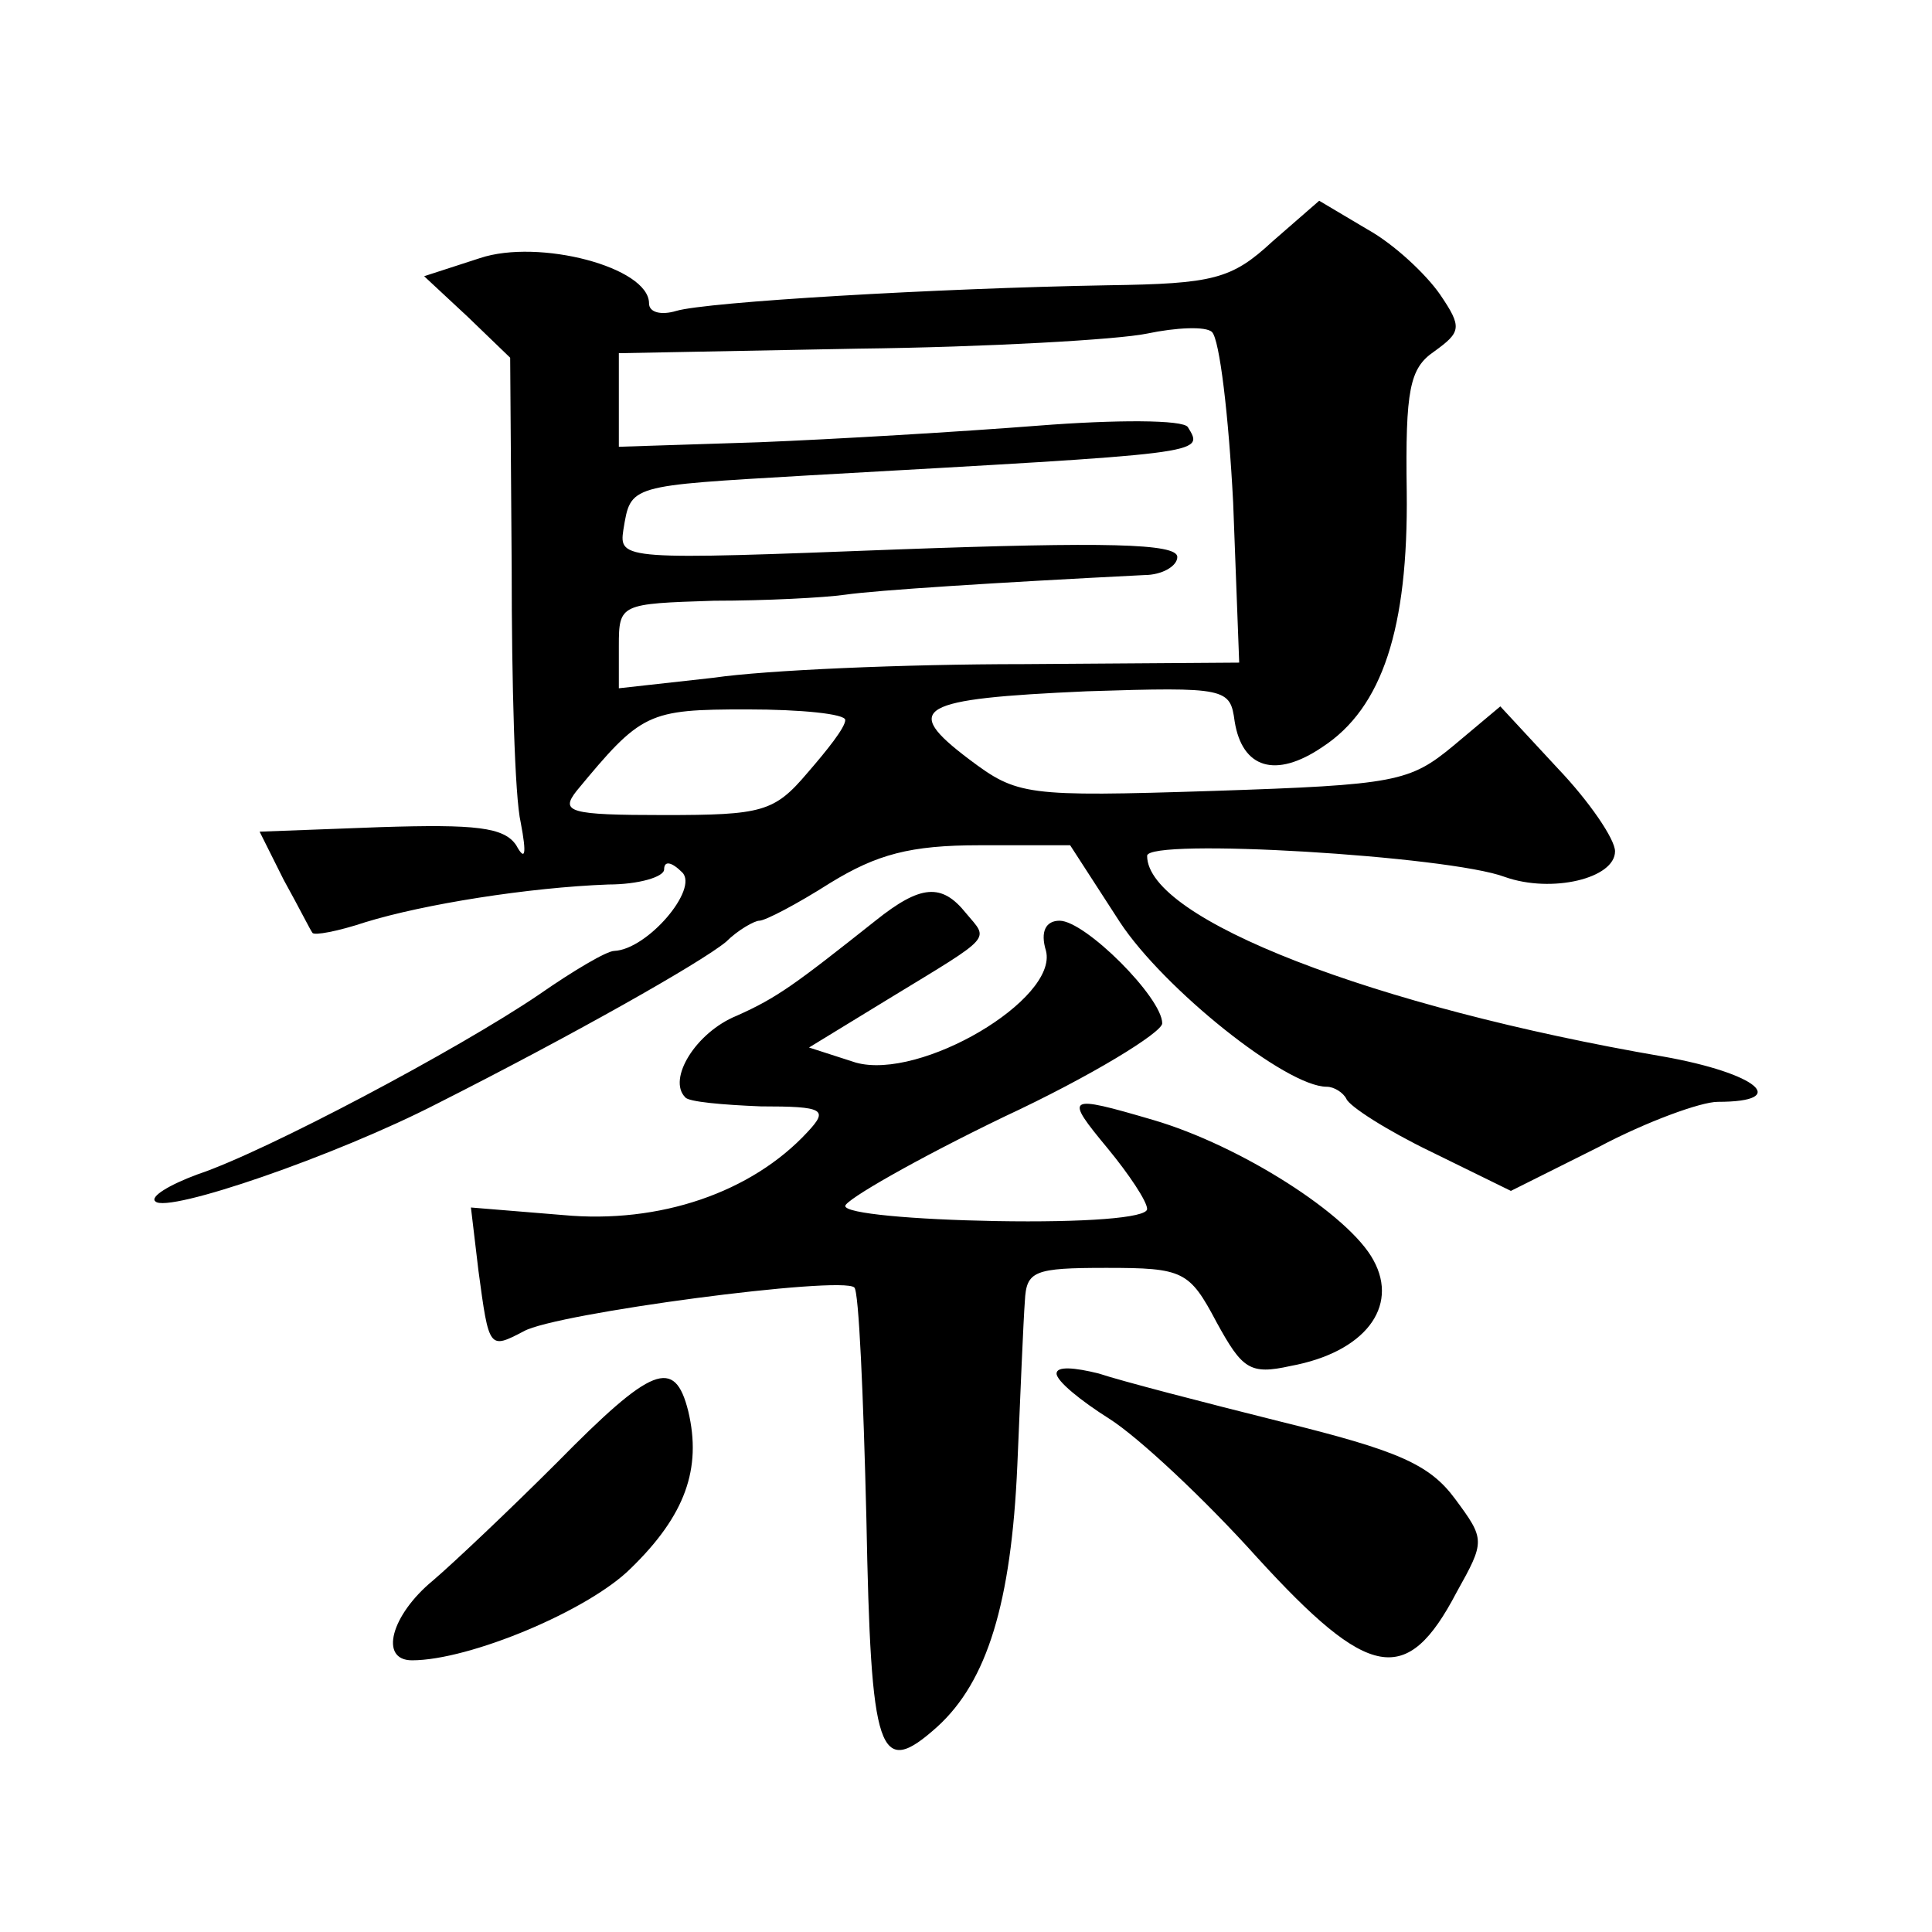 <?xml version="1.0" standalone="no"?>
<!DOCTYPE svg PUBLIC "-//W3C//DTD SVG 20010904//EN"
 "http://www.w3.org/TR/2001/REC-SVG-20010904/DTD/svg10.dtd">
<svg version="1.0" xmlns="http://www.w3.org/2000/svg"
 width="128pt" height="128pt" viewBox="0 0 128 128"
 preserveAspectRatio="xMidYMid meet">
<g transform="translate(0,128) scale(0.1,-0.1)"
fill="#0" stroke="none">
<path d="M843 1120 c-27 -25 -39 -28 -109 -29 -114 -2 -266 -11 -286 -17 -10 -3
-18 -1 -18 5 0 24 -73 43 -112 30 l-37 -12 29 -27 28 -27 1 -139 c0 -76 2 -152
6 -169 4 -21 3 -26 -3 -15 -8 12 -27 14 -90 12 l-80 -3 16 -32 c10 -18 18 -34 19
-35 1 -2 17 1 35 7 39 12 108 23 161 25 20 0 37 5 37 10 0 6 5 5 12 -2 11 -11 -23
-51 -45 -52 -5 0 -27 -13 -50 -29 -53 -36 -181 -104 -226 -119 -19 -7 -32 -15 -28
-18 8 -8 119 30 187 65 89 45 174 93 191 107 8 8 19 14 22 14 4 0 25 11 47 25 31
19 53 25 99 25 l60 0 33 -51 c29 -44 110 -109 137 -109 5 0 11 -4 13 -8 2 -5 27
-21 56 -35 l53 -26 58 29 c32 17 68 30 79 30 49 0 26 19 -36 30 -192 33 -342 91
-342 133 0 12 200 0 237 -14 31 -11 73 -1 73 17 0 8 -17 33 -38 55 l-38 41 -31
-26 c-29 -24 -38 -26 -159 -30 -125 -4 -130 -3 -162 21 -45 34 -34 40 78 45 93
3 95 2 98 -20 5 -31 27 -38 58 -17 40 26 57 79 56 169 -1 68 2 82 18 93 18 13 19
16 4 38 -9 13 -30 33 -48 43 l-32 19 -31 -27z m-26 -173 l4 -106 -143 -1 c-79 0
-171 -4 -205 -9 l-63 -7 0 28 c0 28 1 28 63 30 34 0 73 2 87 4 21 3 99 8 198 13
12 0 22 6 22 12 0 9 -48 10 -185 5 -182 -7 -185 -7 -182 13 5 30 3 29 122 36 265
15 263 14 252 32 -3 5 -48 5 -99 1 -51 -4 -135 -9 -185 -11 l-93 -3 0 31 0 31 158
3 c86 1 173 6 192 10 19 4 39 5 43 1 5 -5 11 -55 14 -113z m-257 -144 c0 -5 -12
-20 -25 -35 -22 -26 -30 -28 -95 -28 -63 0 -69 2 -58 16 43 52 47 54 113 54 36
0 65 -3 65 -7z M580 670 c-53 -42 -65 -51 -92 -63 -27 -11 -46 -42 -34 -54 2 -3
25 -5 50 -6 42 0 45 -2 31 -17 -37 -40 -98 -61 -162 -55 l-61 5 5 -42 c7 -52 7
-52 30 -40 21 12 211 37 219 29 3 -2 6 -71 8 -153 3 -157 8 -173 47 -138 33 30
49 82 53 173 2 47 4 96 5 109 1 20 6 22 54 22 51 0 55 -2 73 -36 17 -31 22 -35
49 -29 49 9 72 39 55 70 -16 30 -88 76 -146 93 -58 17 -59 16 -30 -19 14 -17 26
-35 26 -40 0 -6 -42 -9 -100 -8 -55 1 -100 5 -100 10 0 4 47 31 105 59 58 27 105
56 105 62 0 17 -51 68 -68 68 -9 0 -13 -7 -9 -20 8 -32 -83 -86 -126 -74 l-31 10
54 33 c69 42 65 38 50 56 -16 20 -30 19 -60 -5z M700 370 c0 -5 16 -18 35 -30 19
-12 63 -53 98 -92 74 -81 99 -86 132 -23 19 34 19 35 -1 62 -17 23 -38 32 -115
51 -52 13 -106 27 -121 32 -16 4 -28 5 -28 0z M369 311 c-31 -31 -68 -66 -82 -78
-28 -23 -36 -53 -14 -53 38 0 117 33 145 61 36 35 47 66 38 104 -9 36 -24 30 -87
-34z"/>
</g>
</svg>
